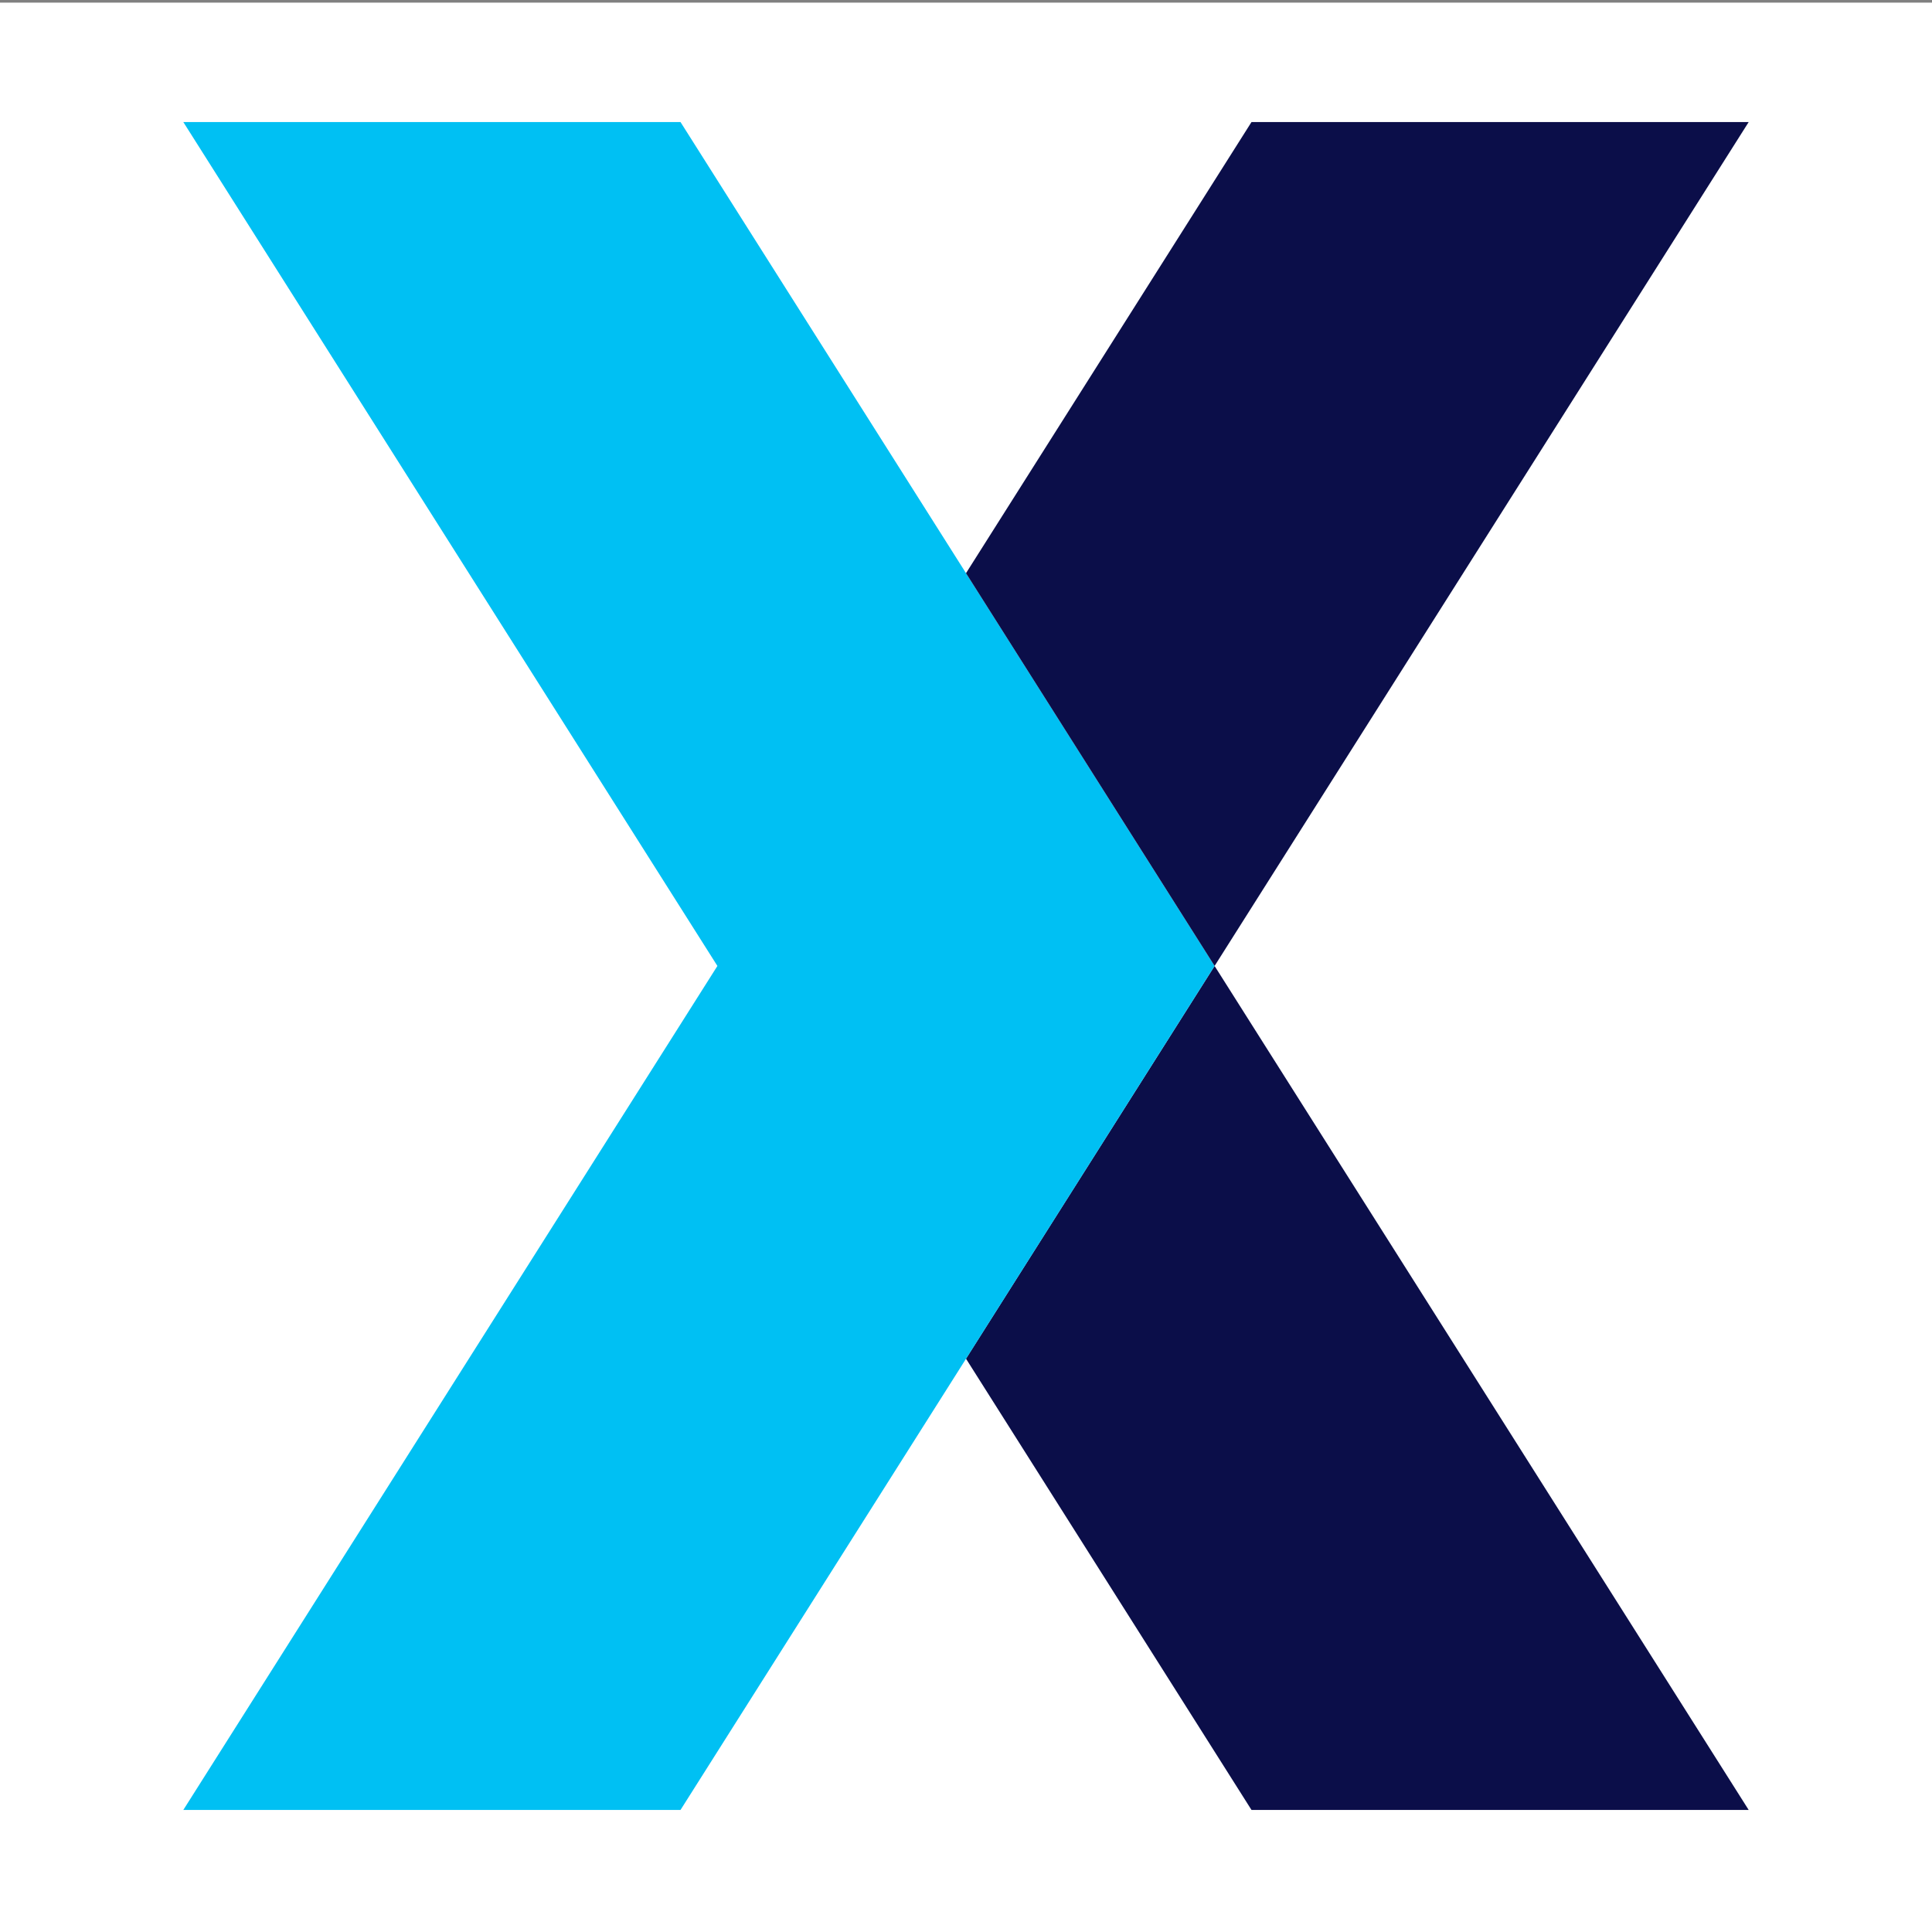 <?xml version="1.0" encoding="UTF-8" standalone="no"?>
<!-- Generator: Adobe Illustrator 28.1.0, SVG Export Plug-In . SVG Version: 6.00 Build 0)  -->

<svg
   version="1.1"
   id="Layer_1"
   x="0px"
   y="0px"
   viewBox="0 0 800 800"
   style="enable-background:new 0 0 800 800;"
   xml:space="preserve"
   sodipodi:docname="logo-symbol-bg.svg"
   inkscape:version="1.3.2 (091e20ef0f, 2023-11-25, custom)"
   xmlns:inkscape="http://www.inkscape.org/namespaces/inkscape"
   xmlns:sodipodi="http://sodipodi.sourceforge.net/DTD/sodipodi-0.dtd"
   xmlns="http://www.w3.org/2000/svg"
   xmlns:svg="http://www.w3.org/2000/svg"><rect x="0" y="0" width="800" height="800" fill="#808080" stroke="none"/><defs
   id="defs3" /><sodipodi:namedview
   id="namedview3"
   pagecolor="#ffffff"
   bordercolor="#000000"
   borderopacity="0.25"
   inkscape:showpageshadow="2"
   inkscape:pageopacity="0.0"
   inkscape:pagecheckerboard="0"
   inkscape:deskcolor="#d1d1d1"
   inkscape:zoom="1.0993286"
   inkscape:cx="326.10813"
   inkscape:cy="462.55504"
   inkscape:window-width="3440"
   inkscape:window-height="1384"
   inkscape:window-x="0"
   inkscape:window-y="32"
   inkscape:window-maximized="1"
   inkscape:current-layer="layer1" />
<g
   inkscape:groupmode="layer"
   id="layer1"
   inkscape:label="bg"
   style="enable-background:new 0 0 800 800"><rect
     style="fill:#ffffff;fill-opacity:1;stroke-width:0.94"
     id="rect3"
     width="804.855"
     height="801.944"
     x="-1.274"
     y="1.092" /></g><g
   id="g3">
	<polygon
   style="fill:#0B0E49;"
   points="724.097,749.471 518.222,749.471 400,562.61 502.937,399.98  "
   id="polygon1" />
	<polygon
   style="fill:#00C0F3;"
   points="502.937,399.98 281.778,749.471 75.903,749.471 297.062,399.98 75.903,50.529    281.778,50.529  "
   id="polygon2" />
	<polygon
   style="fill:#0B0E49;"
   points="724.097,50.529 502.937,399.98 400,237.35 518.222,50.529  "
   id="polygon3" />
</g>
</svg>
